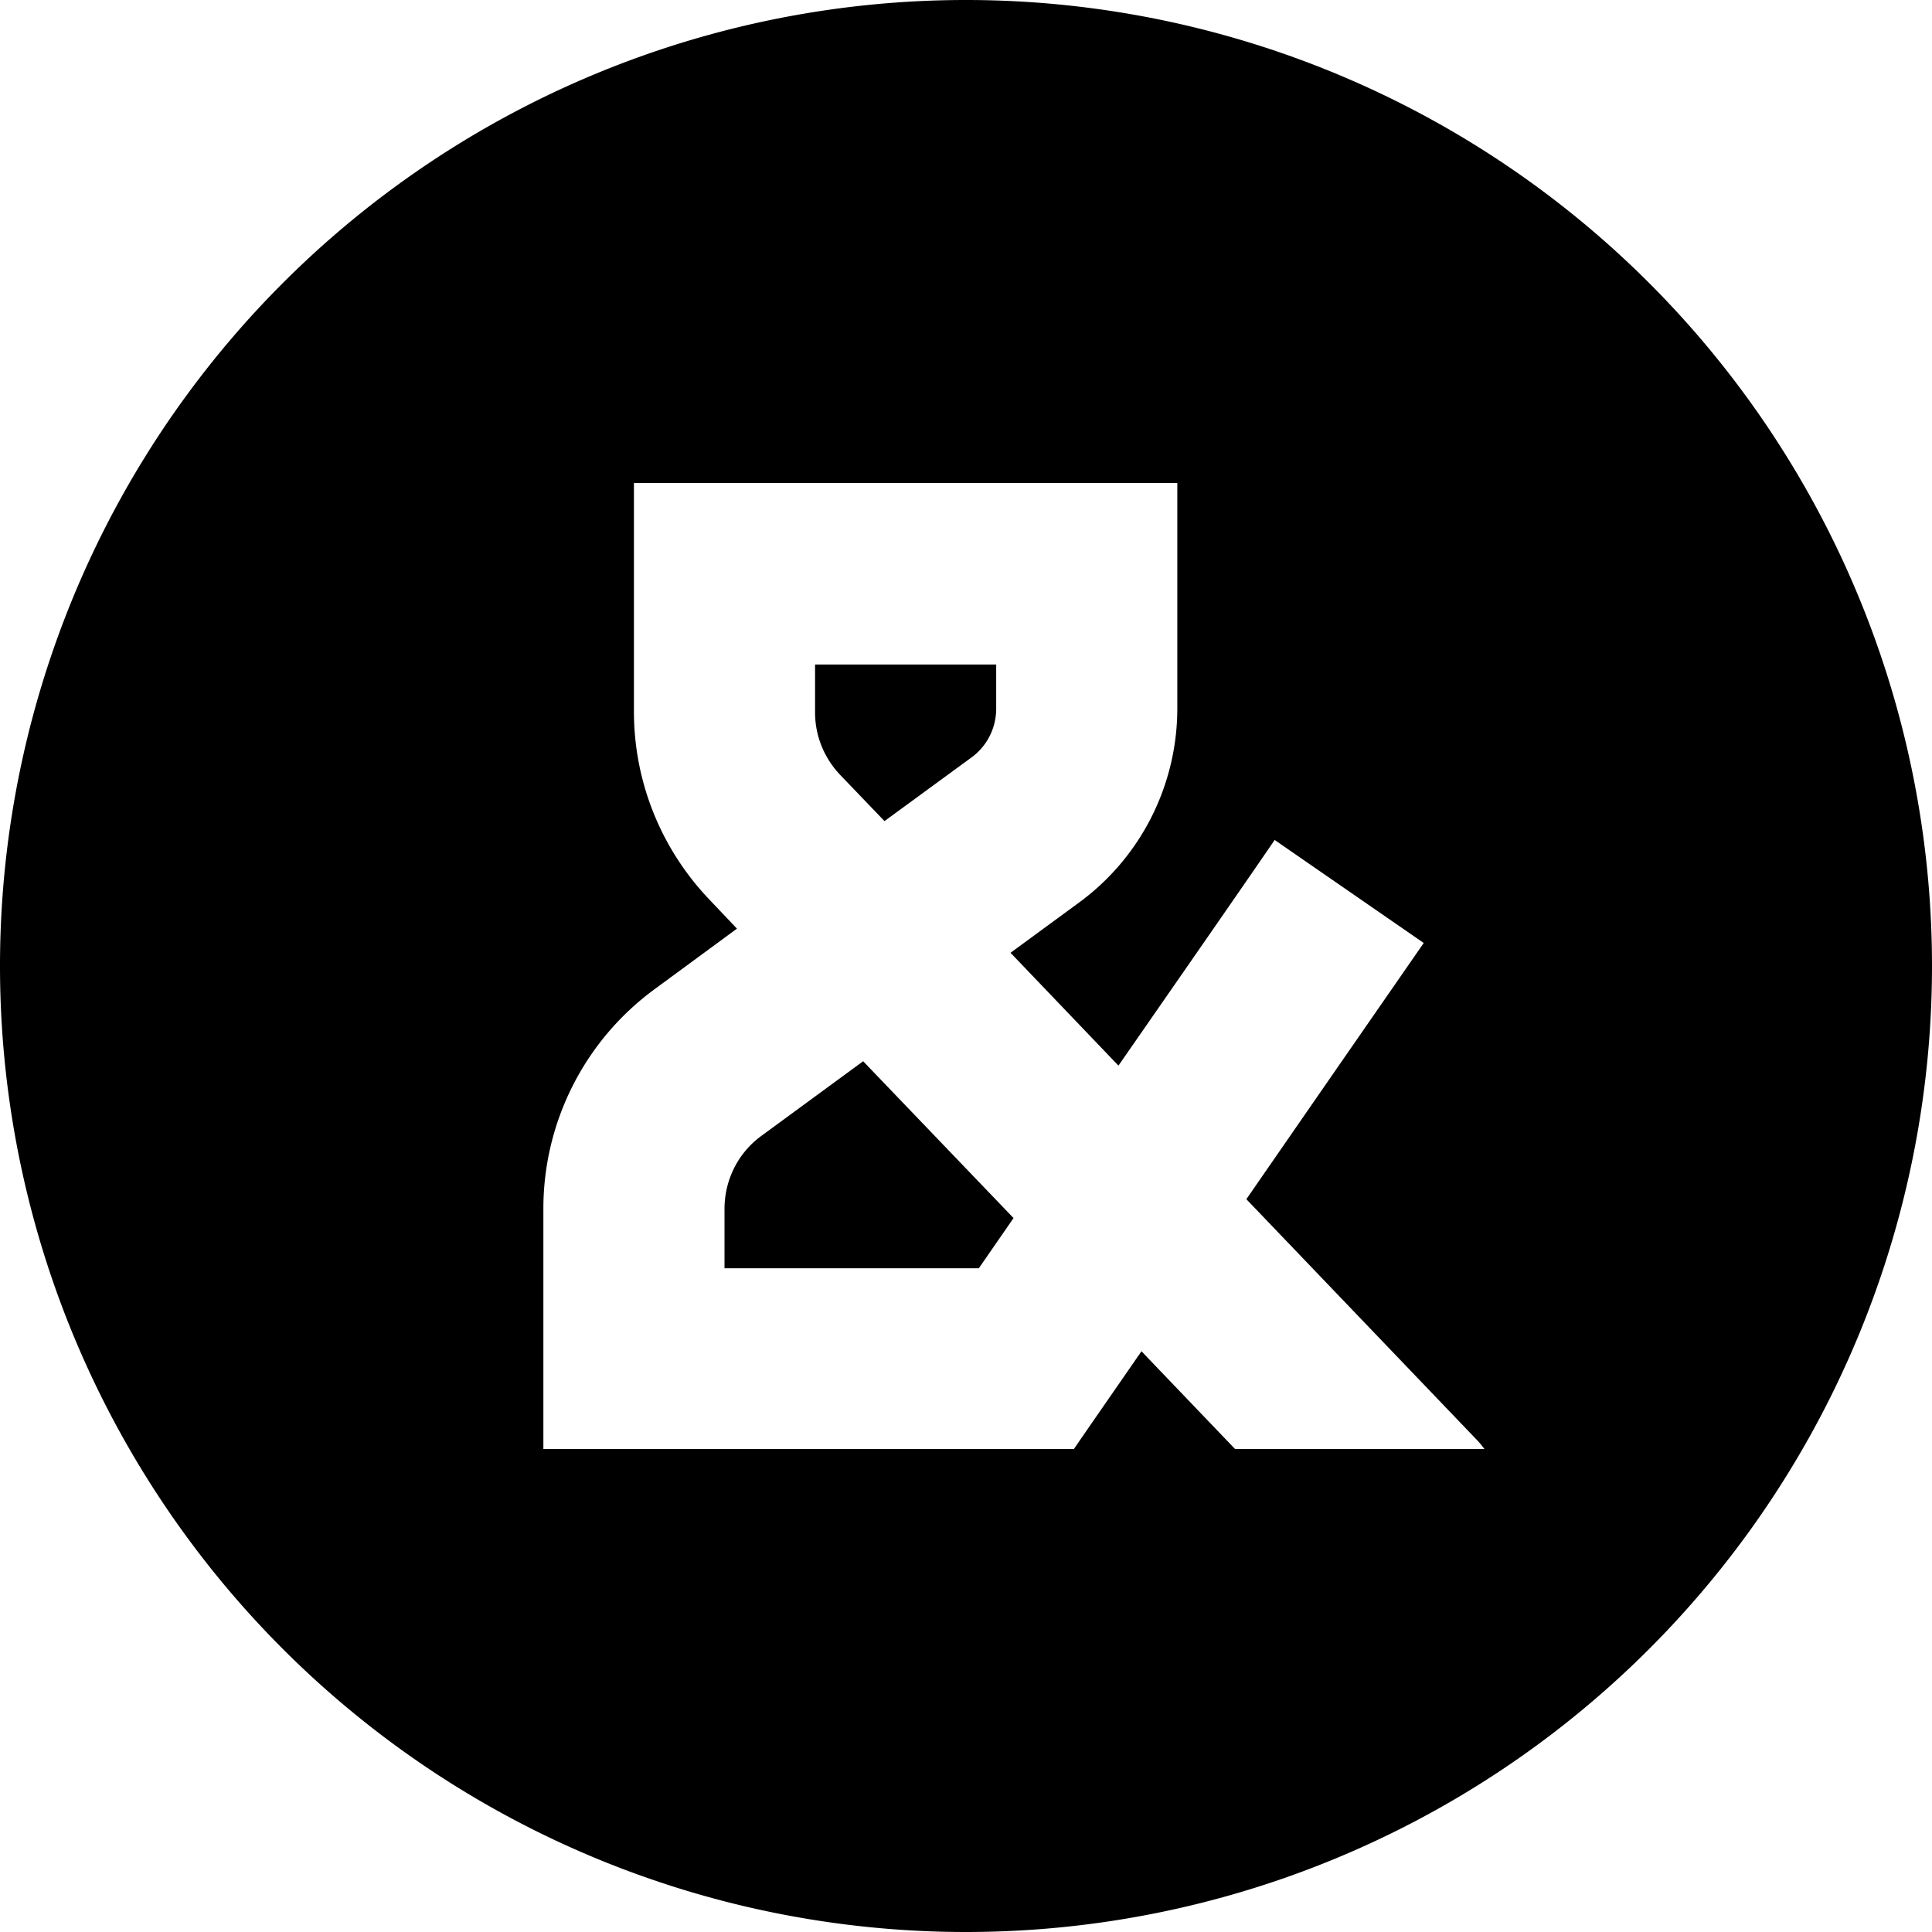 <svg xmlns="http://www.w3.org/2000/svg" viewBox="0 0 512 512"><!--! Font Awesome Pro 7.0.0 by @fontawesome - https://fontawesome.com License - https://fontawesome.com/license (Commercial License) Copyright 2025 Fonticons, Inc. --><path fill="currentColor" d="M256 512a256 256 0 1 0 0-512 256 256 0 1 0 0 512zM168 128l144 0 0 59.7c0 20.4-9.7 39.6-26.2 51.6l-18 13.2 28.6 29.9c20.9-30.1 34.7-50 41.4-59.8l39.5 27.3c-5.8 8.4-21.5 31-47 67.9l60.9 63.6c.8 .8 1.5 1.7 2.2 2.6l-66.1 0-24.8-25.9c-7.8 11.3-13.8 19.9-17.9 25.9l-140.6 0 0-63.7c0-22.9 10.9-44.5 29.4-58.1l21.9-16.1-7.3-7.7c-12.8-13.4-20-31.2-20-49.8l0-60.7zm66.4 89.6l23.1-16.9c4.1-3 6.5-7.8 6.5-12.9l0-11.7-48 0 0 12.7c0 6.2 2.4 12.1 6.7 16.6l11.7 12.2zm-5.6 63.6l-27 19.8c-6.2 4.5-9.8 11.7-9.8 19.4l0 15.7 67.4 0 9.2-13.3-39.8-41.5z"/></svg>